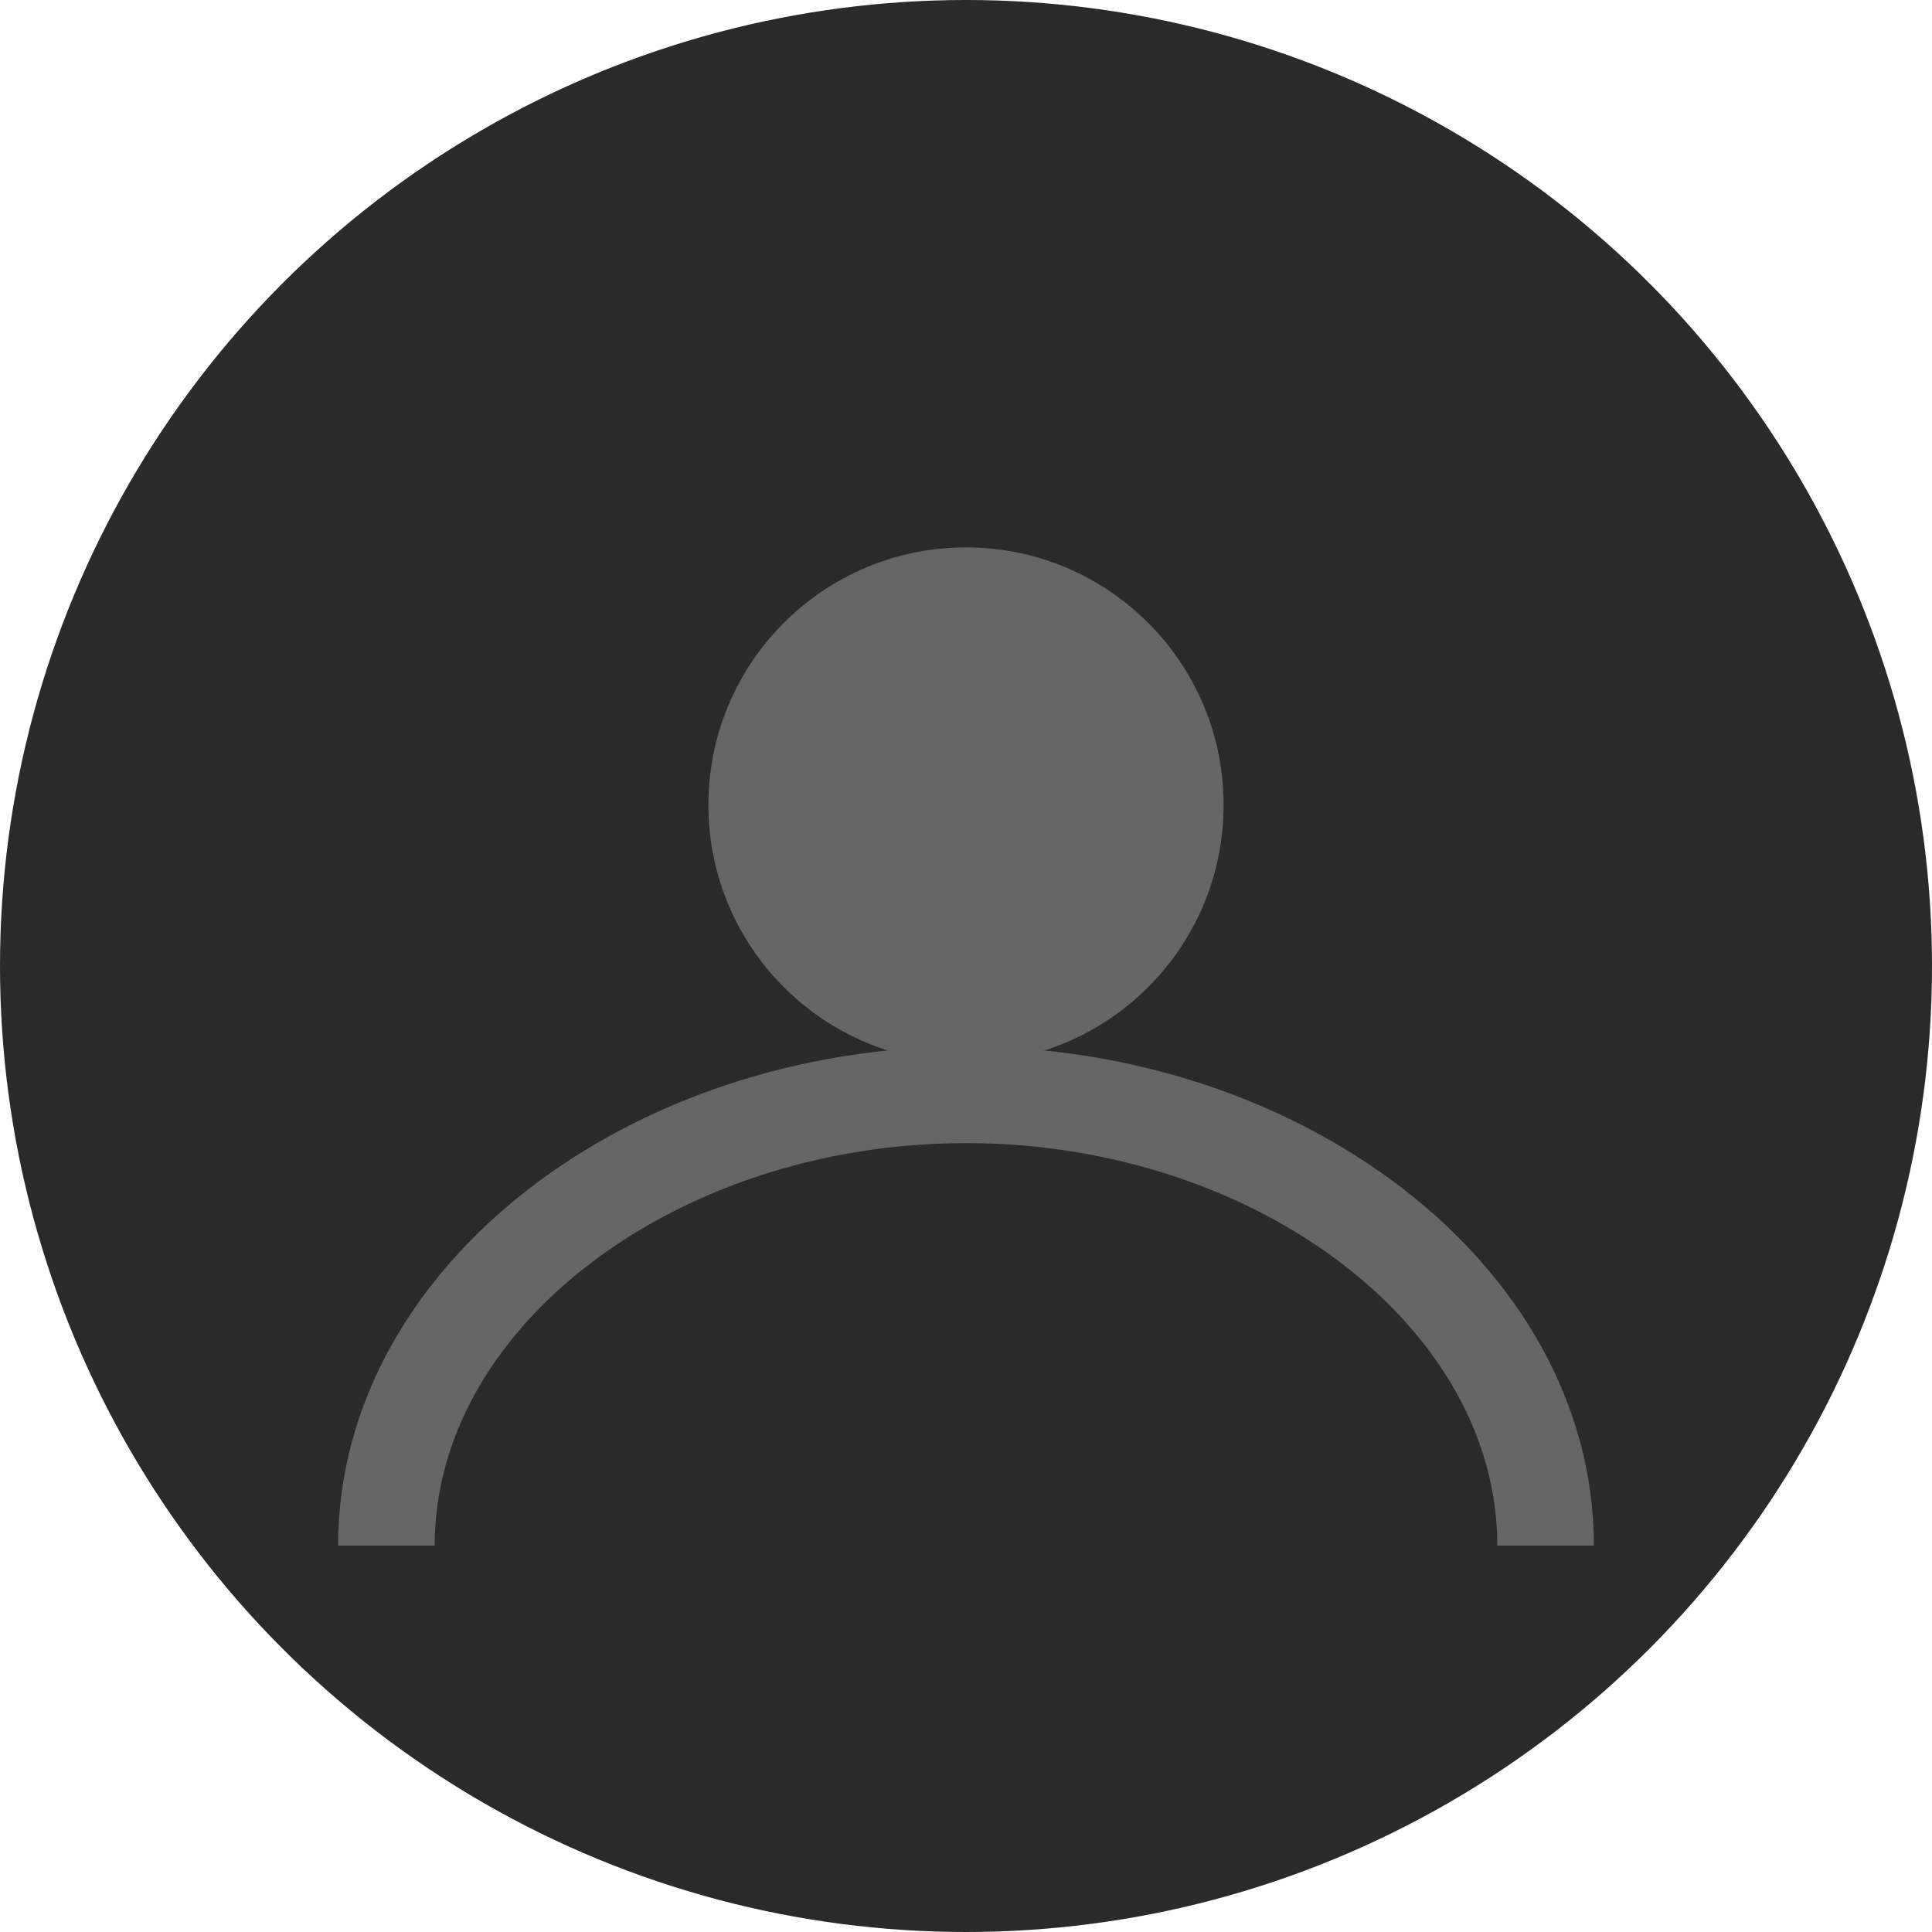 <svg width="60" height="60" viewBox="0 0 60 60" fill="none" xmlns="http://www.w3.org/2000/svg">
  <circle cx="30" cy="30" r="30" fill="#2A2A2A"/>
  <circle cx="30" cy="25" r="8" fill="#666666"/>
  <path d="M12 48C12 40.268 20.268 34 30 34C39.732 34 48 40.268 48 48" stroke="#666666" stroke-width="3" fill="none"/>
</svg> 
